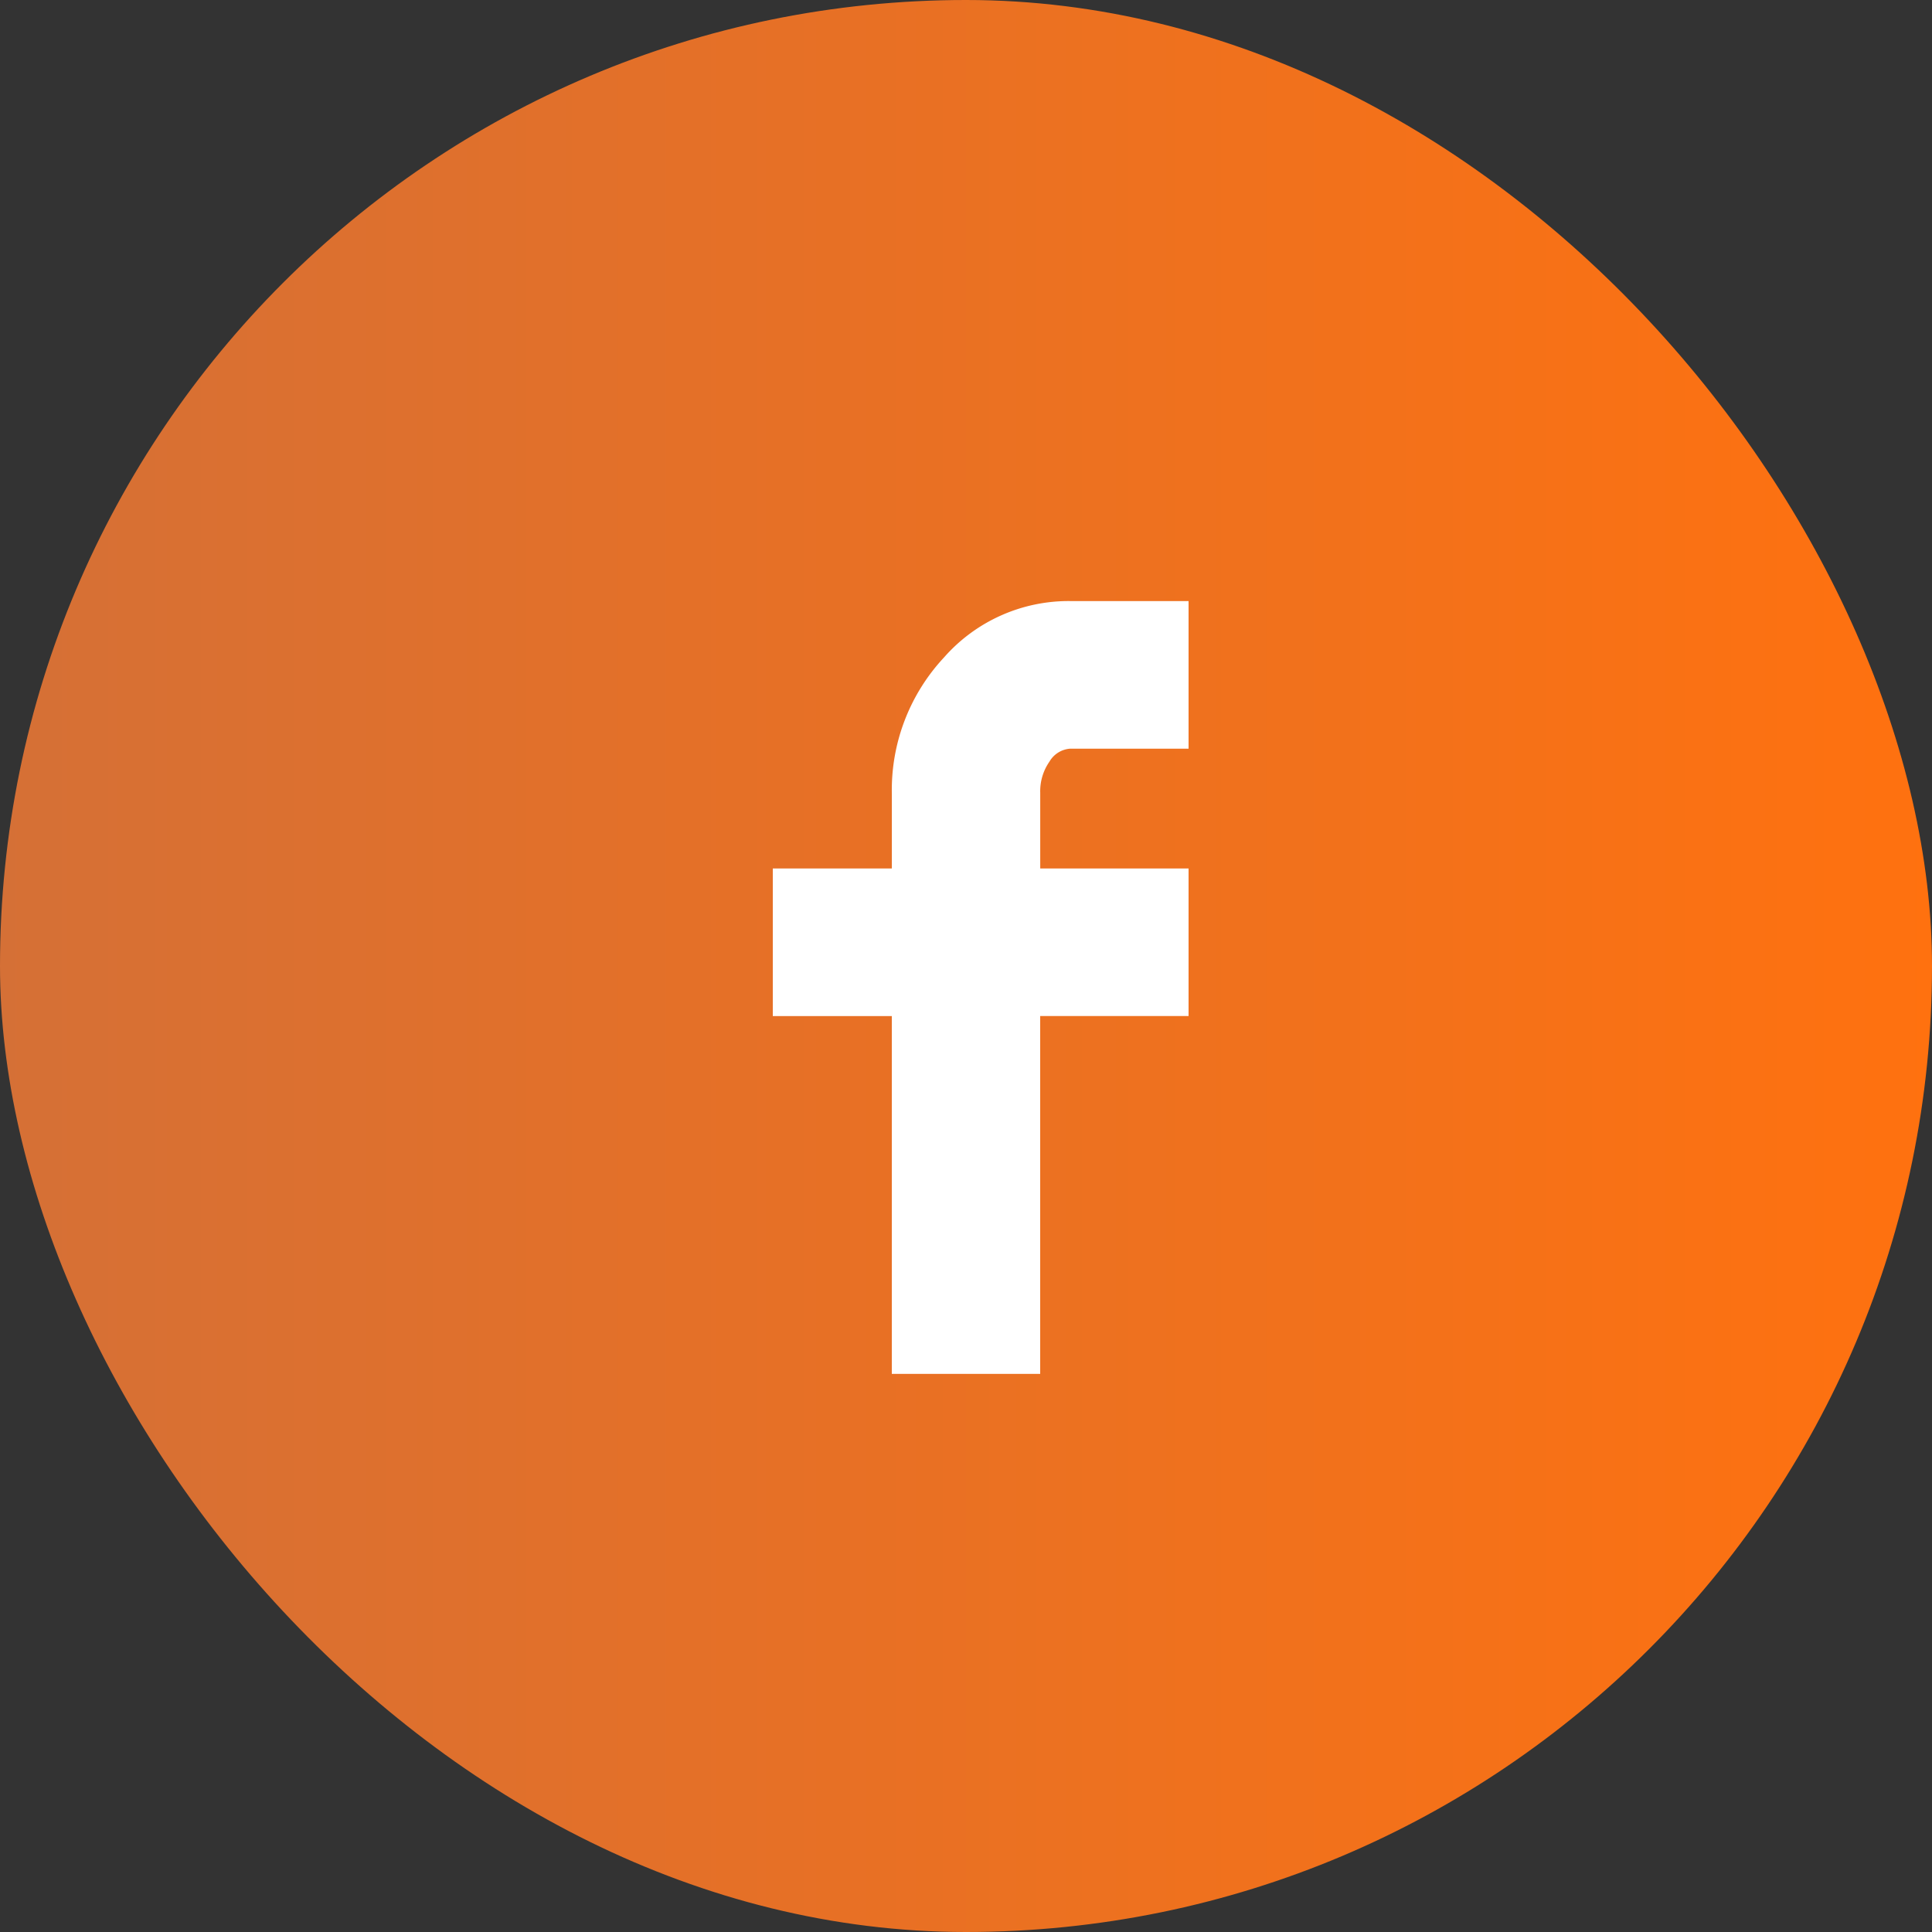 <svg xmlns="http://www.w3.org/2000/svg" xmlns:xlink="http://www.w3.org/1999/xlink" width="45" height="45" viewBox="0 0 45 45">
  <rect x="0" y="0" width="45" height="45" fill="#333333" stroke="none"/>
  <defs>
    <linearGradient id="linear-gradient" x1="1" x2="0" gradientUnits="objectBoundingBox">
      <stop offset="0" stop-color="#ff710f"/>
      <stop offset="1" stop-color="#d57036"/>
    </linearGradient>
  </defs>
  <g id="Group_142" data-name="Group 142" transform="translate(1357 -435)">
    <rect id="Rectangle_11" data-name="Rectangle 11" width="45" height="45" rx="22.5" transform="translate(-1357 435)" fill="url(#linear-gradient)"/>
    <path id="Icon_zocial-facebook" data-name="Icon zocial-facebook" d="M13.257,9.666V6.229H16.03V4.5a4.524,4.524,0,0,1,1.214-3.186A3.864,3.864,0,0,1,20.187,0h2.754V3.438H20.187a.606.606,0,0,0-.485.3,1.206,1.206,0,0,0-.216.729V6.228h3.455V9.665H19.485V18H16.029V9.666Z" transform="translate(-1352.257 449)" fill="#fff"/>
  </g>
</svg>
